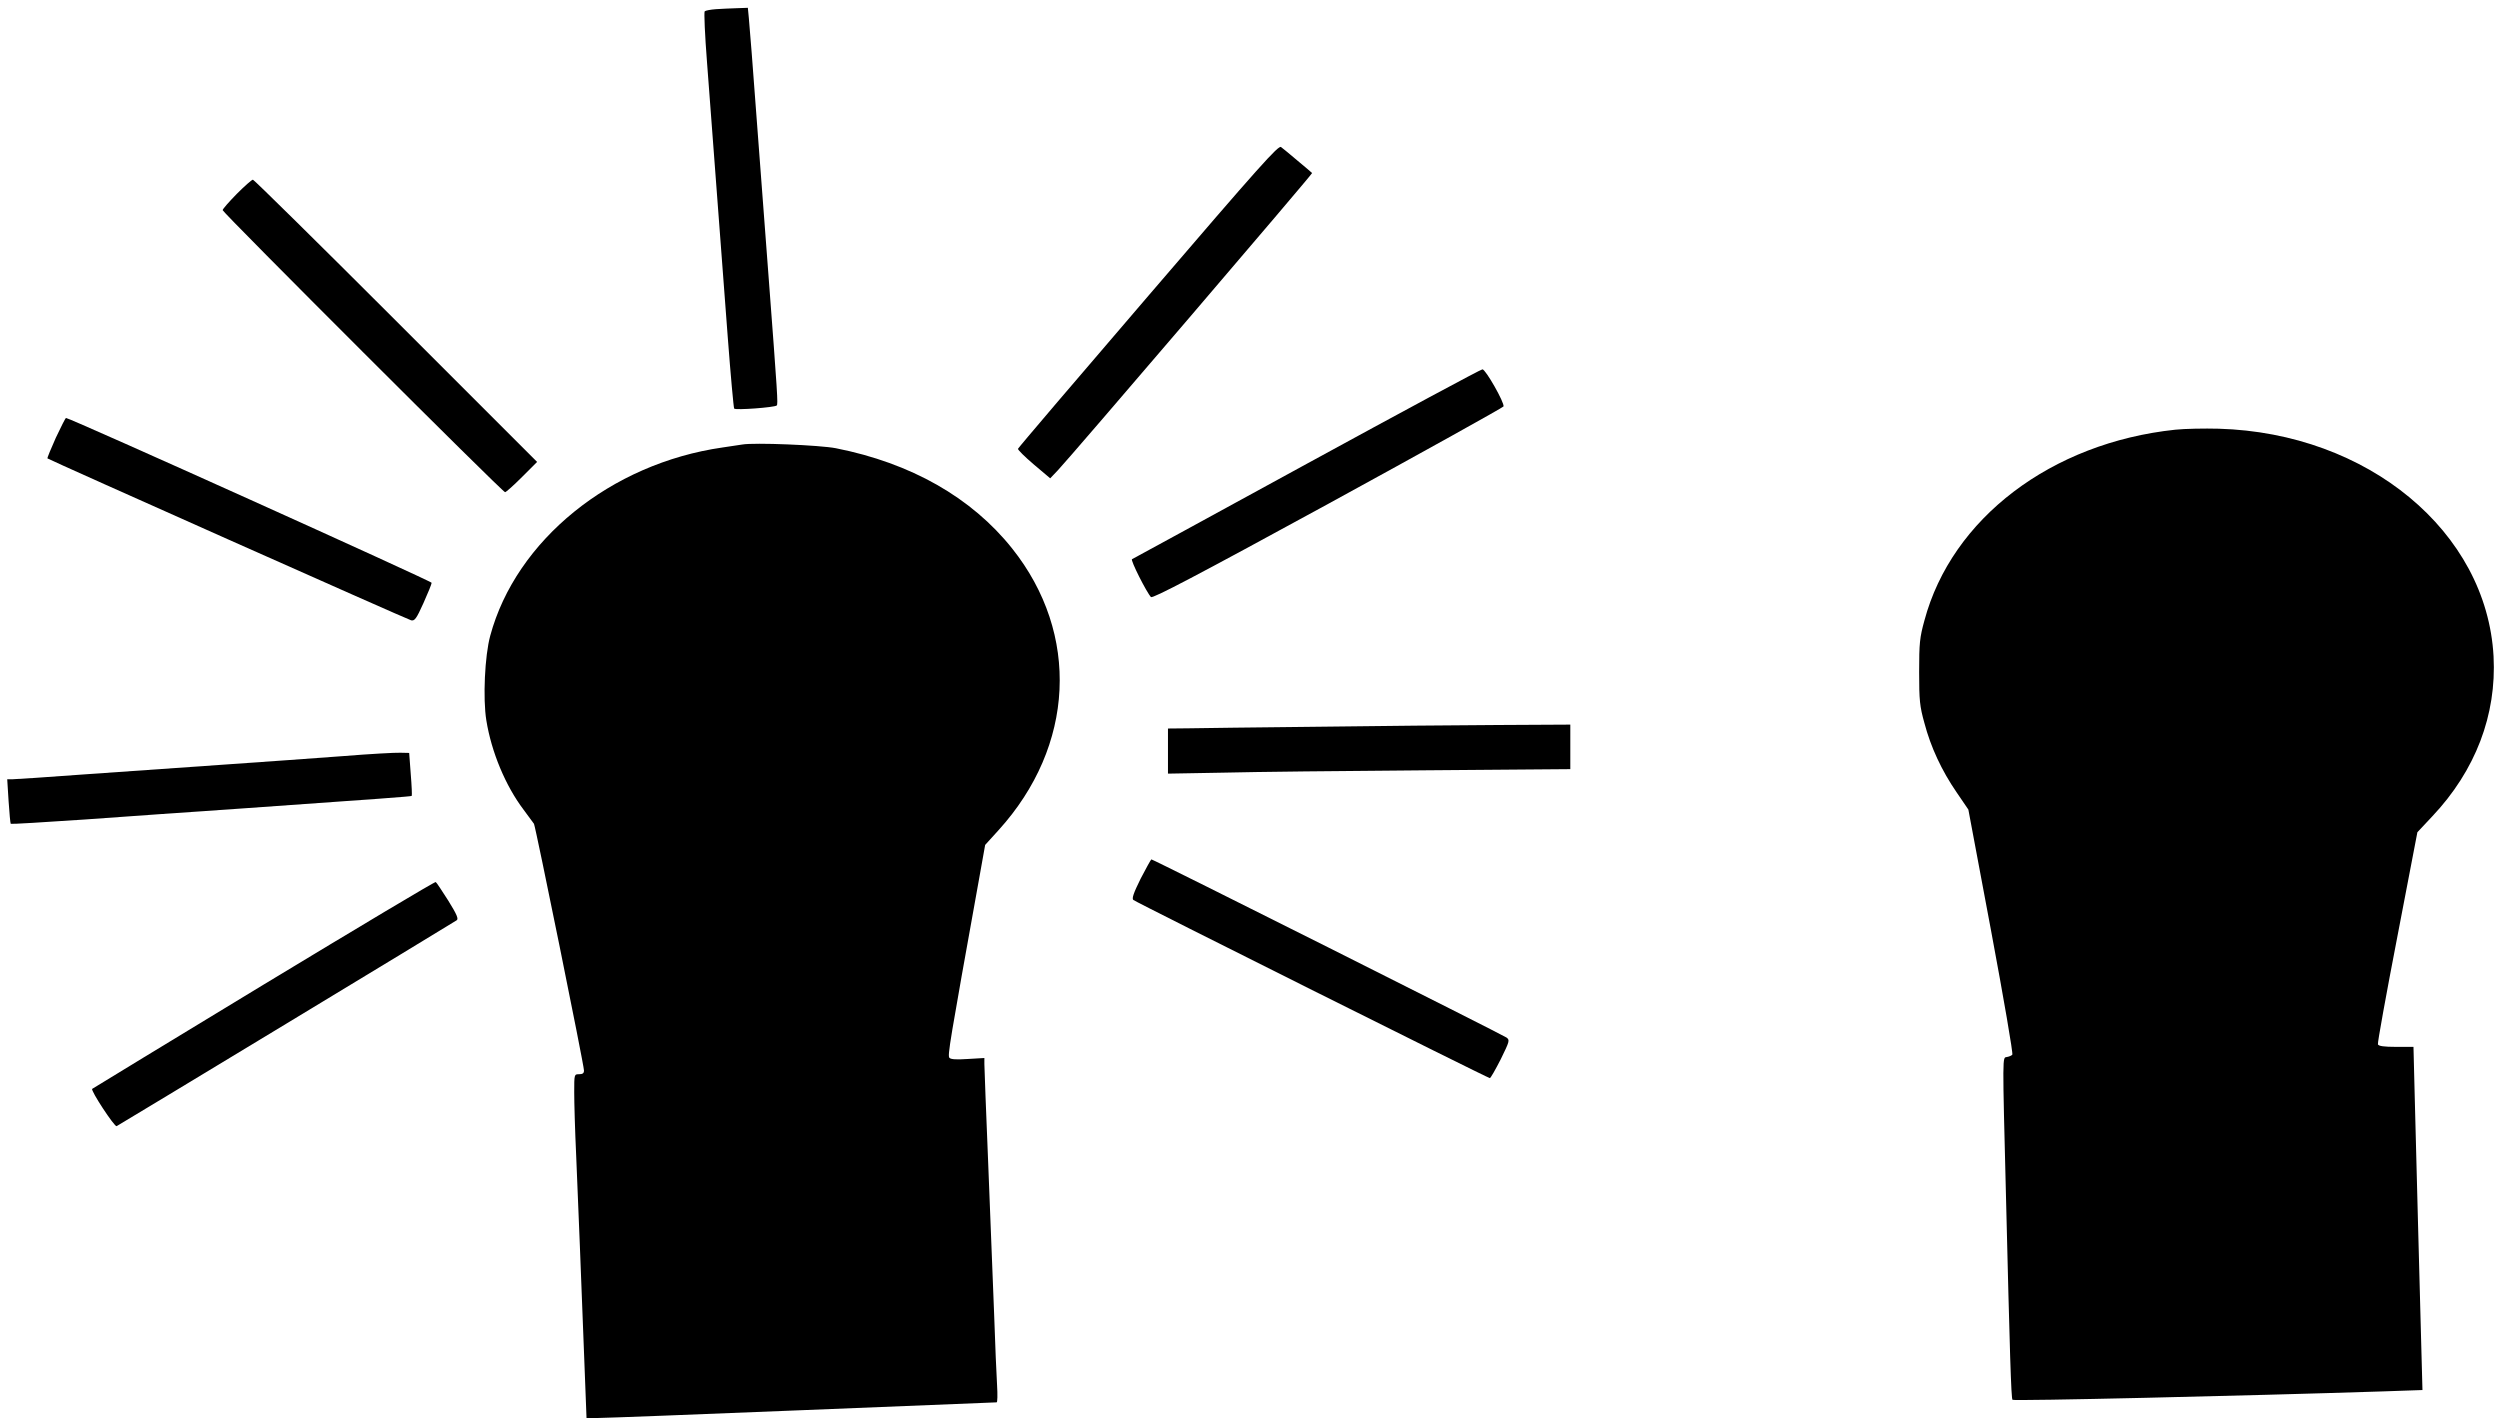 <?xml version="1.0" standalone="no"?>
<!DOCTYPE svg PUBLIC "-//W3C//DTD SVG 20010904//EN"
 "http://www.w3.org/TR/2001/REC-SVG-20010904/DTD/svg10.dtd">
<svg version="1.0" xmlns="http://www.w3.org/2000/svg"
 width="1280pt" height="730pt" viewBox="0 0 1280 730"
 preserveAspectRatio="xMidYMid meet">
<g transform="translate(0,730) scale(0.1,-0.1)"
fill="#000000" stroke="none">
<path d="M3665 7253 c-27 -2 -53 -7 -57 -11 -4 -4 1 -122 12 -262 22 -290 66
-875 106 -1405 15 -198 30 -363 33 -367 7 -9 208 6 218 16 7 7 4 53 -42 661
-13 176 -40 534 -60 795 -19 261 -38 499 -41 528 l-5 52 -57 -2 c-31 -1 -79
-3 -107 -5z"/>
<path d="M5880 5786 c-366 -426 -666 -778 -668 -784 -1 -5 35 -41 81 -80 l84
-71 40 42 c61 64 1305 1518 1301 1521 -2 2 -34 30 -73 62 -38 32 -77 65 -86
71 -13 11 -107 -94 -679 -761z"/>
<path d="M1212 6307 c-39 -40 -72 -77 -72 -83 0 -12 1433 -1444 1446 -1444 5
0 44 35 87 78 l77 77 -723 723 c-397 397 -727 722 -732 722 -6 0 -43 -33 -83
-73z"/>
<path d="M6690 4925 c-487 -266 -889 -486 -894 -488 -10 -3 75 -171 97 -194 9
-8 231 108 907 477 492 269 896 494 898 499 6 18 -92 191 -108 190 -8 0 -413
-218 -900 -484z"/>
<path d="M286 5059 c-25 -56 -45 -104 -43 -106 7 -7 1842 -824 1862 -829 18
-4 27 8 63 88 23 51 42 98 42 104 0 9 -1852 844 -1872 844 -3 0 -26 -46 -52
-101z"/>
<path d="M11138 5100 c-635 -67 -1145 -454 -1285 -977 -24 -87 -27 -116 -27
-263 0 -146 3 -176 27 -262 32 -122 88 -243 165 -355 l60 -88 117 -624 c64
-343 113 -627 108 -631 -4 -5 -17 -10 -28 -12 -23 -4 -23 25 -4 -728 19 -784
26 -1021 33 -1027 7 -7 1182 20 1895 43 l204 7 -7 261 c-4 143 -11 414 -16
601 -5 187 -12 465 -16 617 l-7 278 -89 0 c-62 0 -90 4 -93 13 -3 6 42 254 99
549 l103 537 76 81 c222 235 330 520 314 820 -35 638 -644 1143 -1407 1165
-74 2 -174 0 -222 -5z"/>
<path d="M3800 5024 c-14 -2 -59 -9 -100 -15 -573 -82 -1058 -475 -1190 -964
-28 -102 -38 -322 -20 -433 26 -162 98 -335 191 -458 25 -34 49 -66 53 -72 8
-14 256 -1235 256 -1263 0 -14 -7 -19 -25 -19 -25 0 -25 0 -25 -93 0 -52 4
-197 10 -323 12 -279 25 -616 41 -1032 l12 -312 61 0 c34 0 504 18 1046 40
542 22 989 40 993 40 4 0 5 39 2 88 -3 48 -10 211 -15 362 -6 151 -19 495 -30
763 -11 268 -20 502 -20 519 l0 31 -85 -5 c-59 -4 -87 -2 -94 6 -10 12 0 72
151 911 l32 179 69 76 c390 430 418 1004 69 1442 -208 261 -518 437 -902 513
-81 16 -419 30 -480 19z"/>
<path d="M6740 3579 c-305 -3 -601 -7 -657 -8 l-103 -1 0 -116 0 -115 283 5
c155 4 618 9 1030 12 l747 6 0 114 0 114 -372 -2 c-205 -1 -623 -5 -928 -9z"/>
<path d="M1760 3429 c-135 -10 -411 -30 -615 -44 -203 -14 -525 -37 -715 -50
-189 -14 -355 -25 -369 -25 l-24 0 7 -112 c4 -62 9 -114 11 -116 2 -2 171 8
377 22 205 15 564 40 798 56 725 51 875 62 878 65 2 2 0 52 -5 112 l-8 108
-45 1 c-25 1 -155 -6 -290 -17z"/>
<path d="M5840 2801 c-37 -75 -46 -102 -37 -109 16 -13 1815 -912 1825 -912 4
0 29 44 56 97 45 92 47 98 29 111 -19 14 -1808 912 -1818 912 -2 0 -27 -45
-55 -99z"/>
<path d="M1350 2259 c-481 -292 -876 -532 -878 -534 -9 -8 114 -195 125 -191
9 4 1698 1026 1741 1054 11 7 1 30 -43 101 -32 50 -60 93 -64 95 -4 3 -400
-234 -881 -525z"/>
</g>
</svg>
